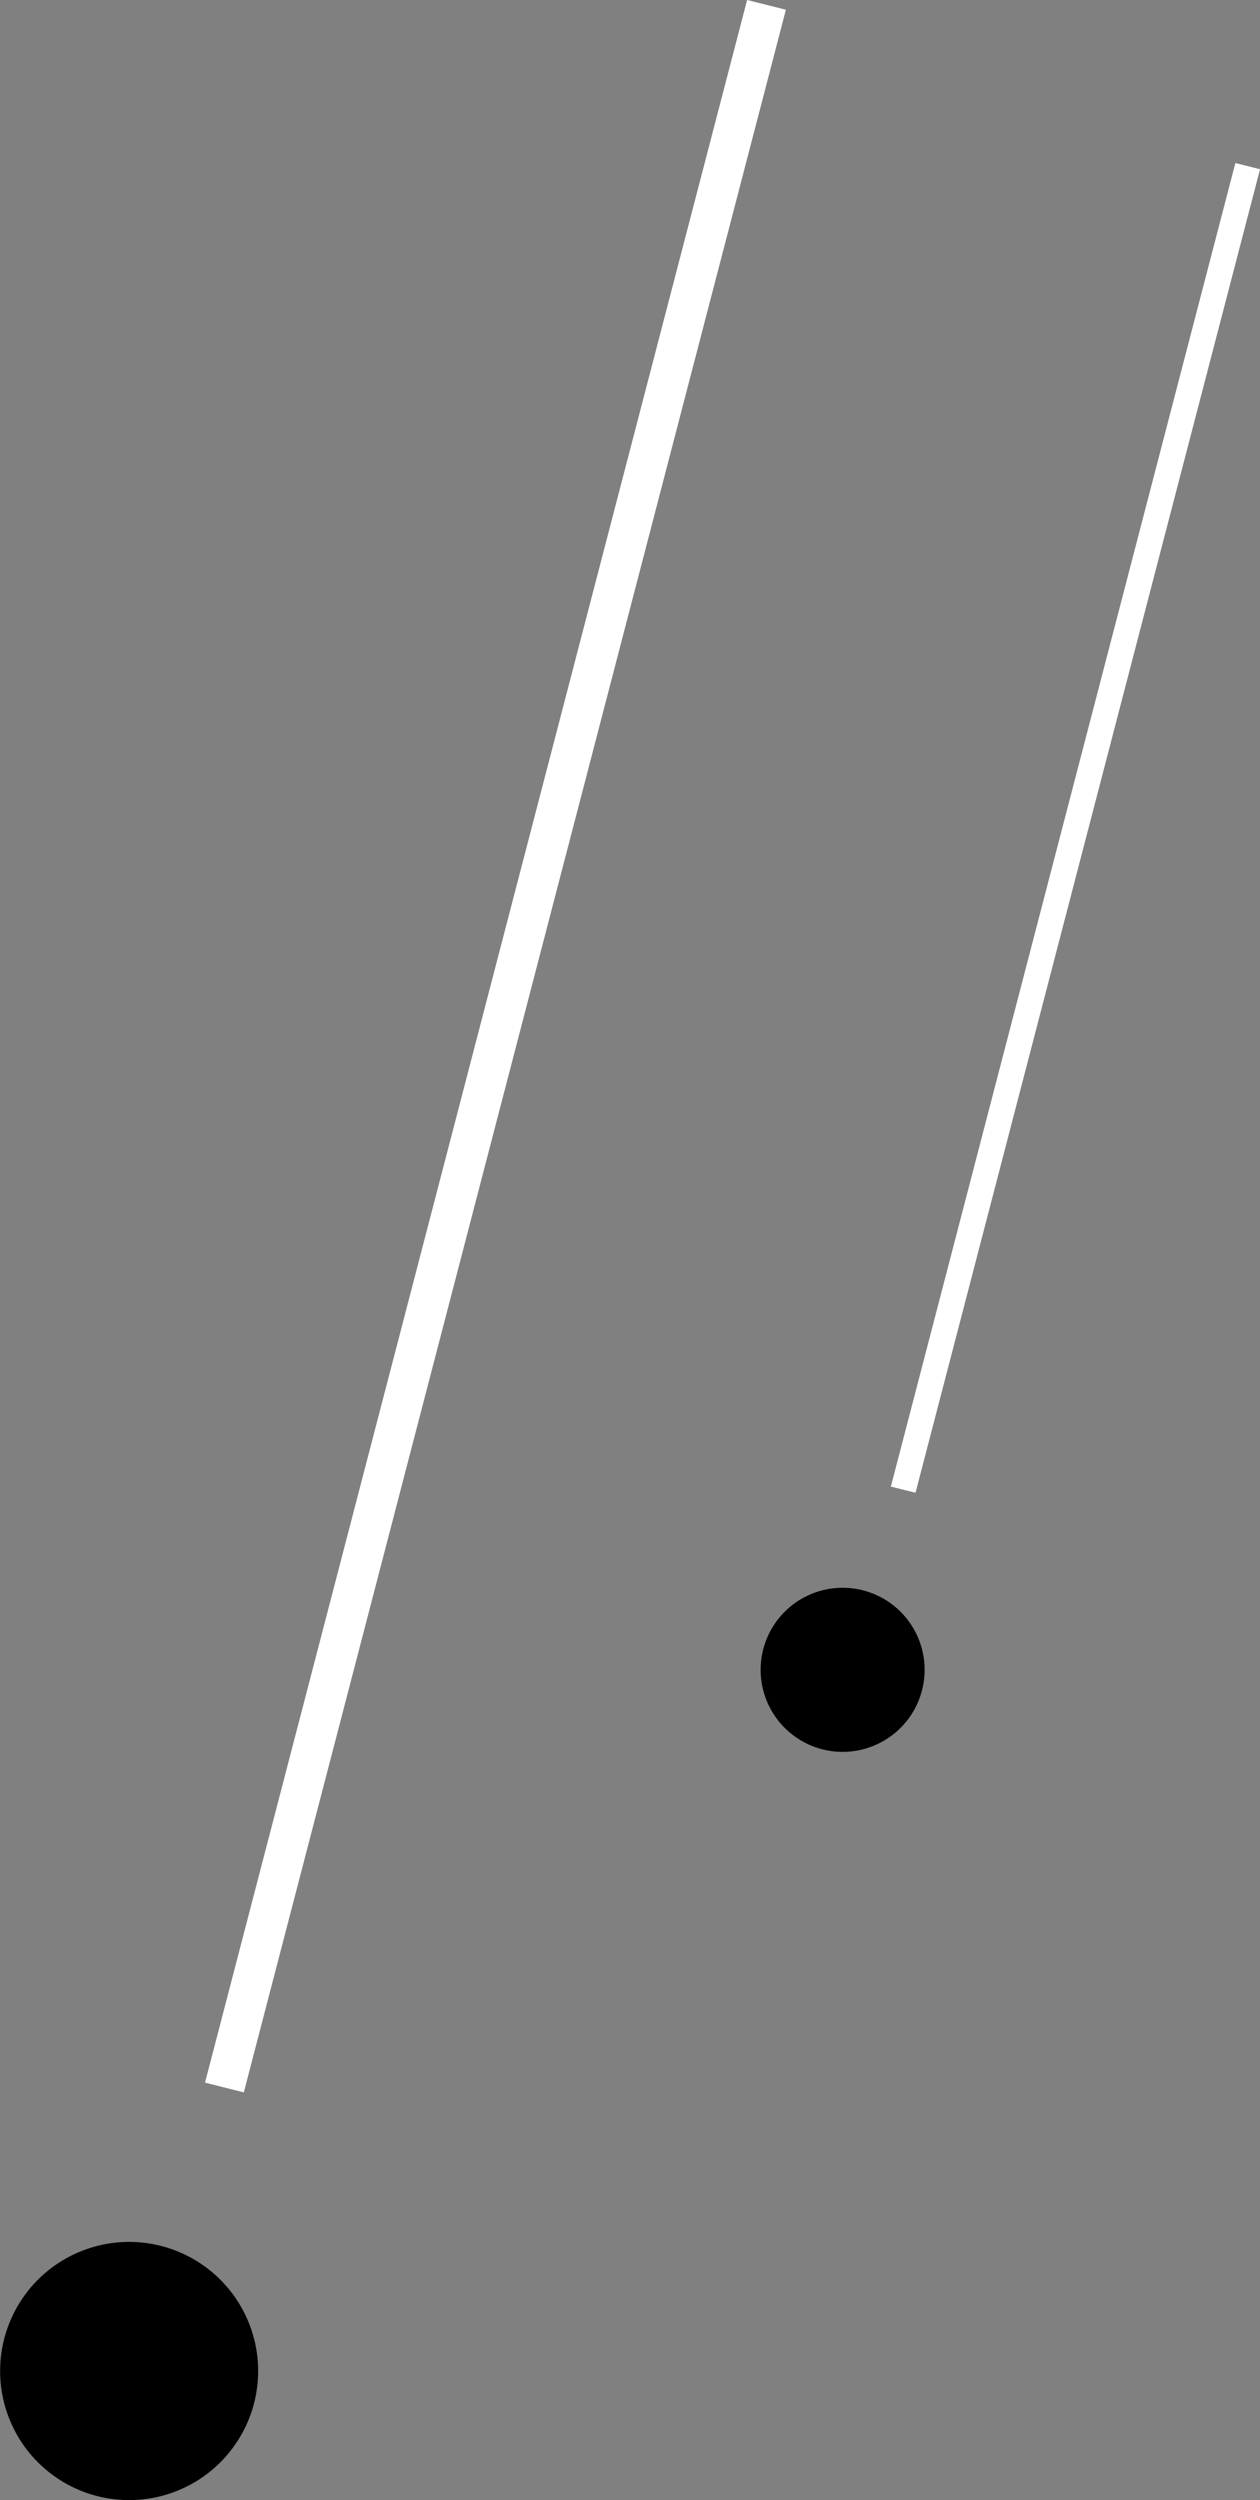 <svg xmlns="http://www.w3.org/2000/svg" viewBox="0 0 69.598 138.009"><rect x="0" y="0" width="69.598" height="138.009" fill="#808080" stroke="none"/><g data-name="Group 570"><g data-name="Group 19"><path fill="#fff" d="m49.208 82.059 19.03-73.06 1.362.342-19.03 73.058" data-name="Path 221"/><path d="M49.744 88.968a4.529 4.529 0 1 1-6.4 0 4.53 4.53 0 0 1 6.4 0" data-name="Path 222"/></g><g data-name="Group 436"><path fill="#fff" d="M11.324 114.961 41.268-.001l2.142.538-29.943 114.962" data-name="Path 221"/><path d="M12.172 125.84a7.126 7.126 0 1 1-10.078 0 7.127 7.127 0 0 1 10.078 0" data-name="Path 222"/></g></g></svg>